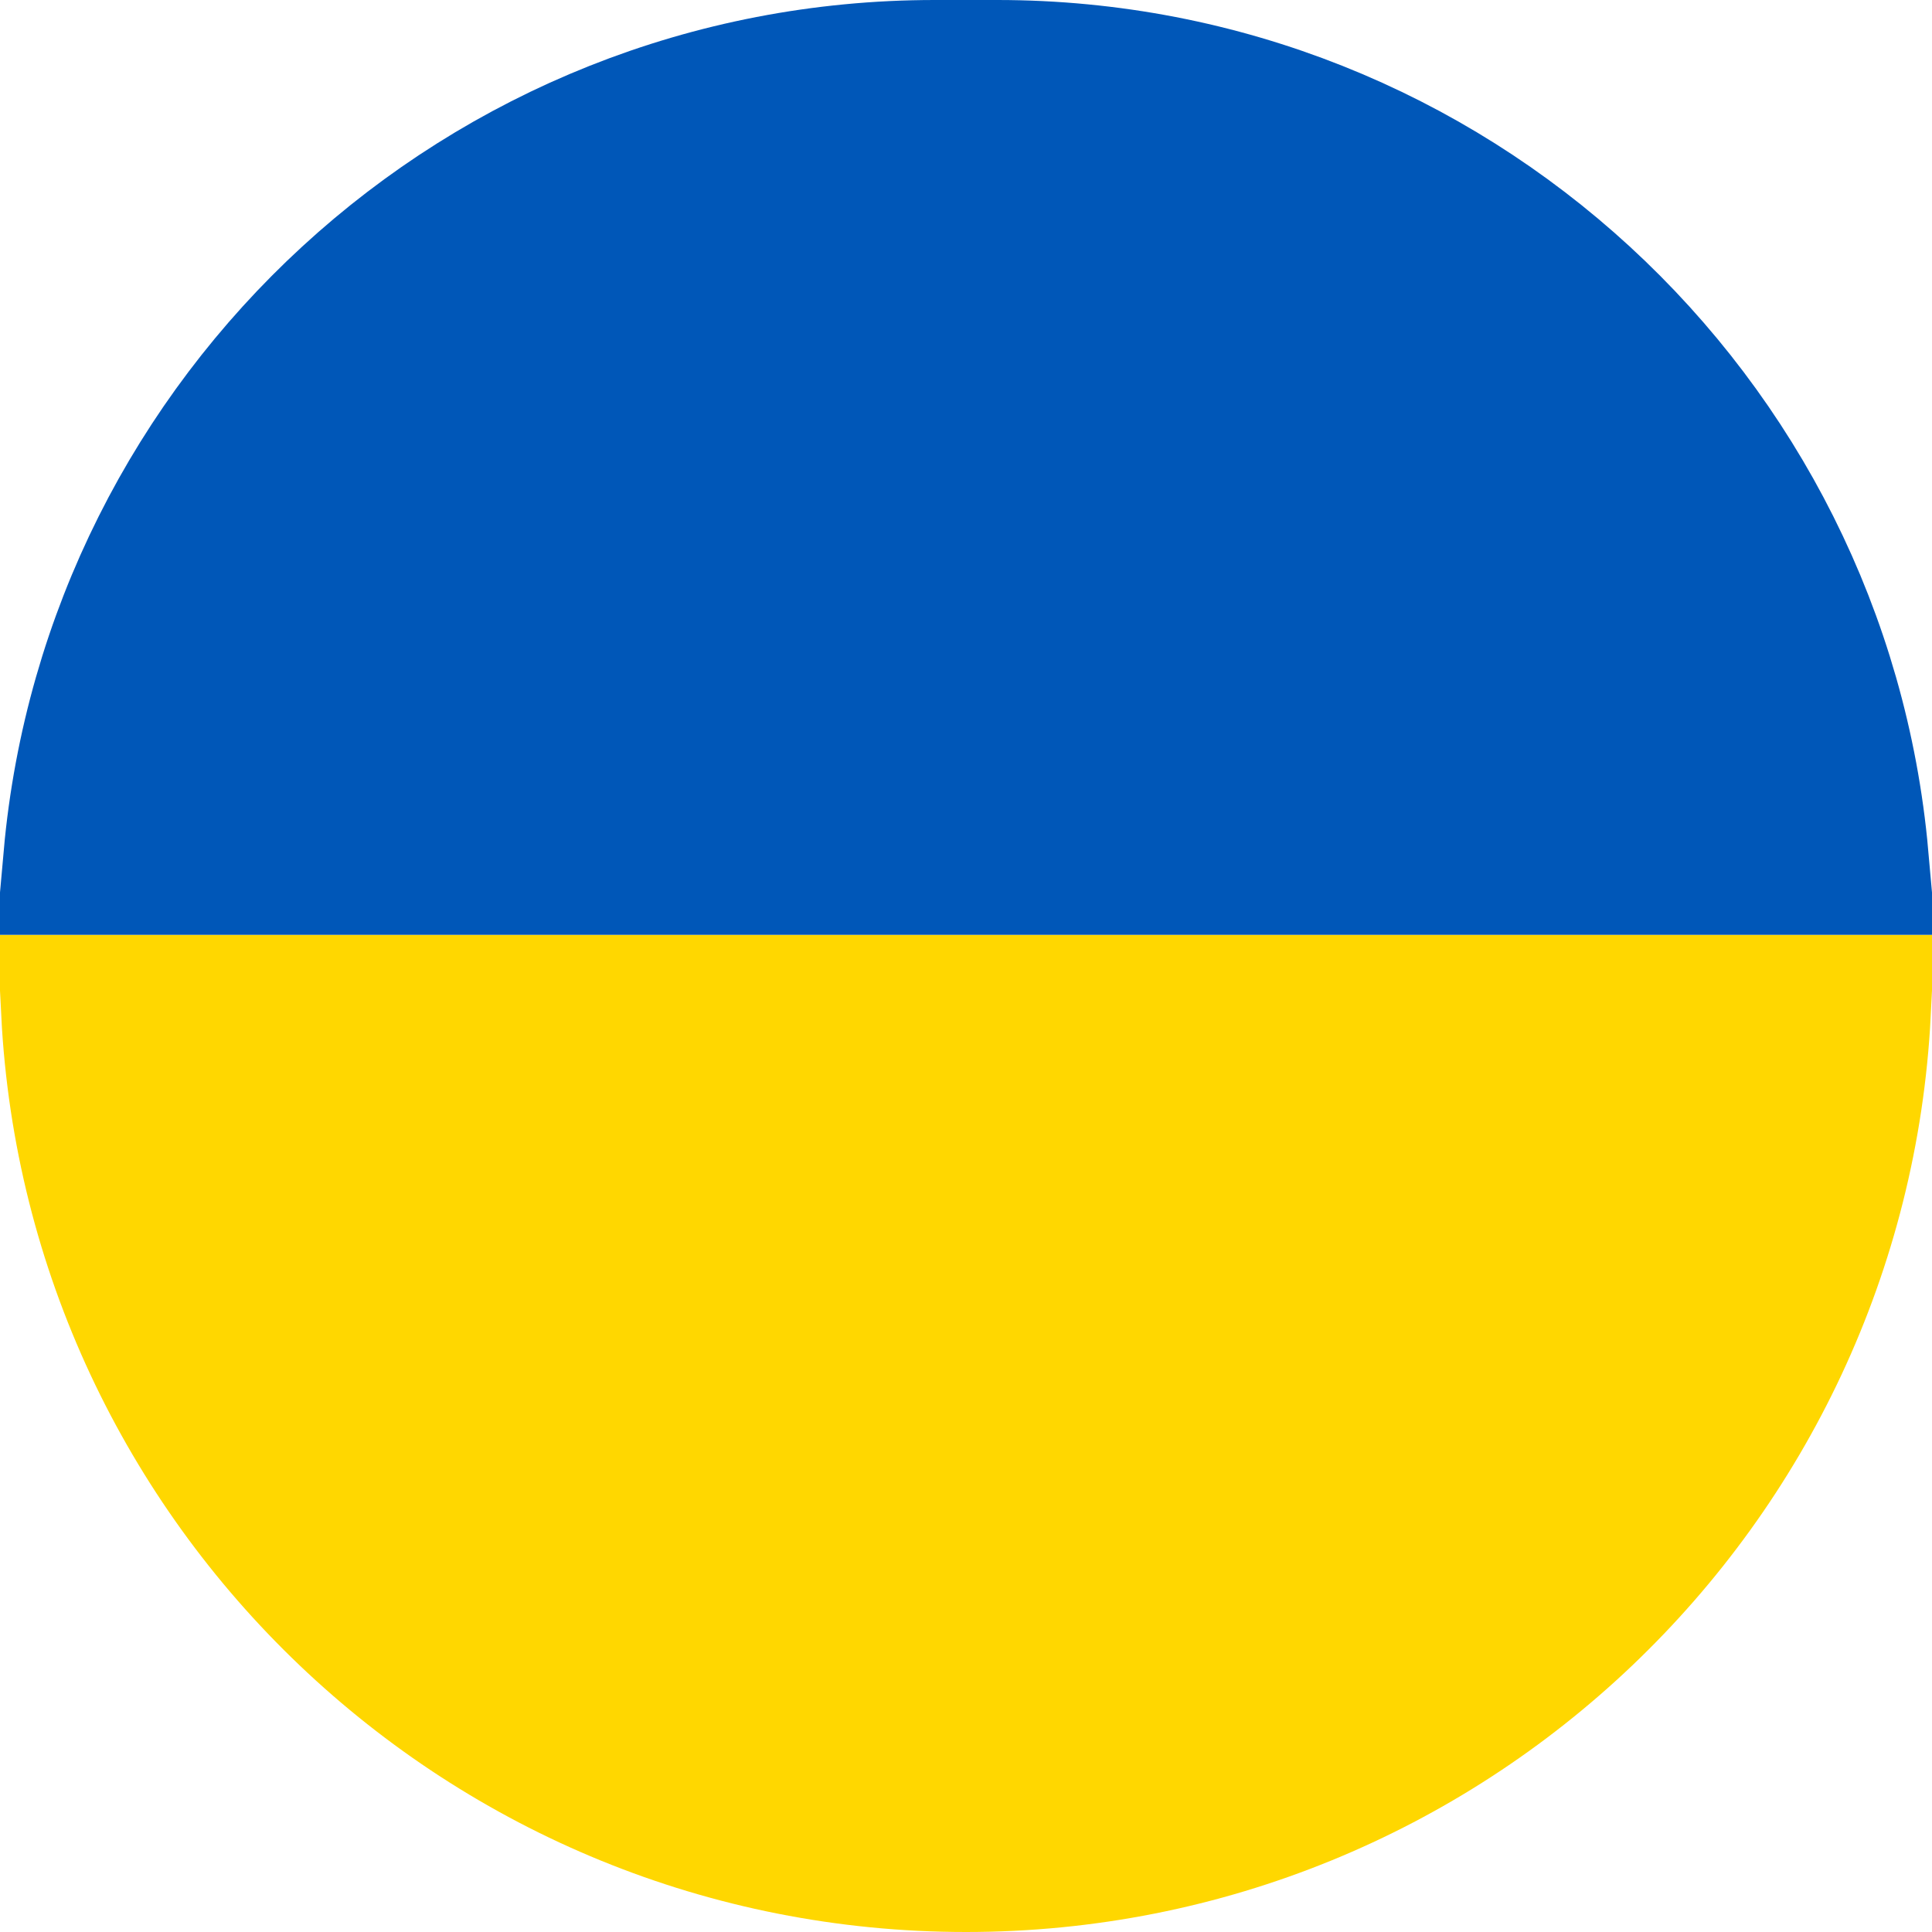 <svg width="25" height="25" viewBox="0 0 25 25" fill="none" xmlns="http://www.w3.org/2000/svg">
<path d="M12.5 24C6.349 24 1.326 19.171 1.015 13.097H23.985C23.674 19.171 18.651 24 12.5 24Z" fill="#FFD700" stroke="#FFD700" stroke-width="2"/>
<path d="M1.044 11.097C1.55 5.437 6.305 1 12.097 1H12.903C18.695 1 23.45 5.437 23.956 11.097H1.044Z" fill="#0057B8" stroke="#0057B8" stroke-width="2"/>
</svg>
